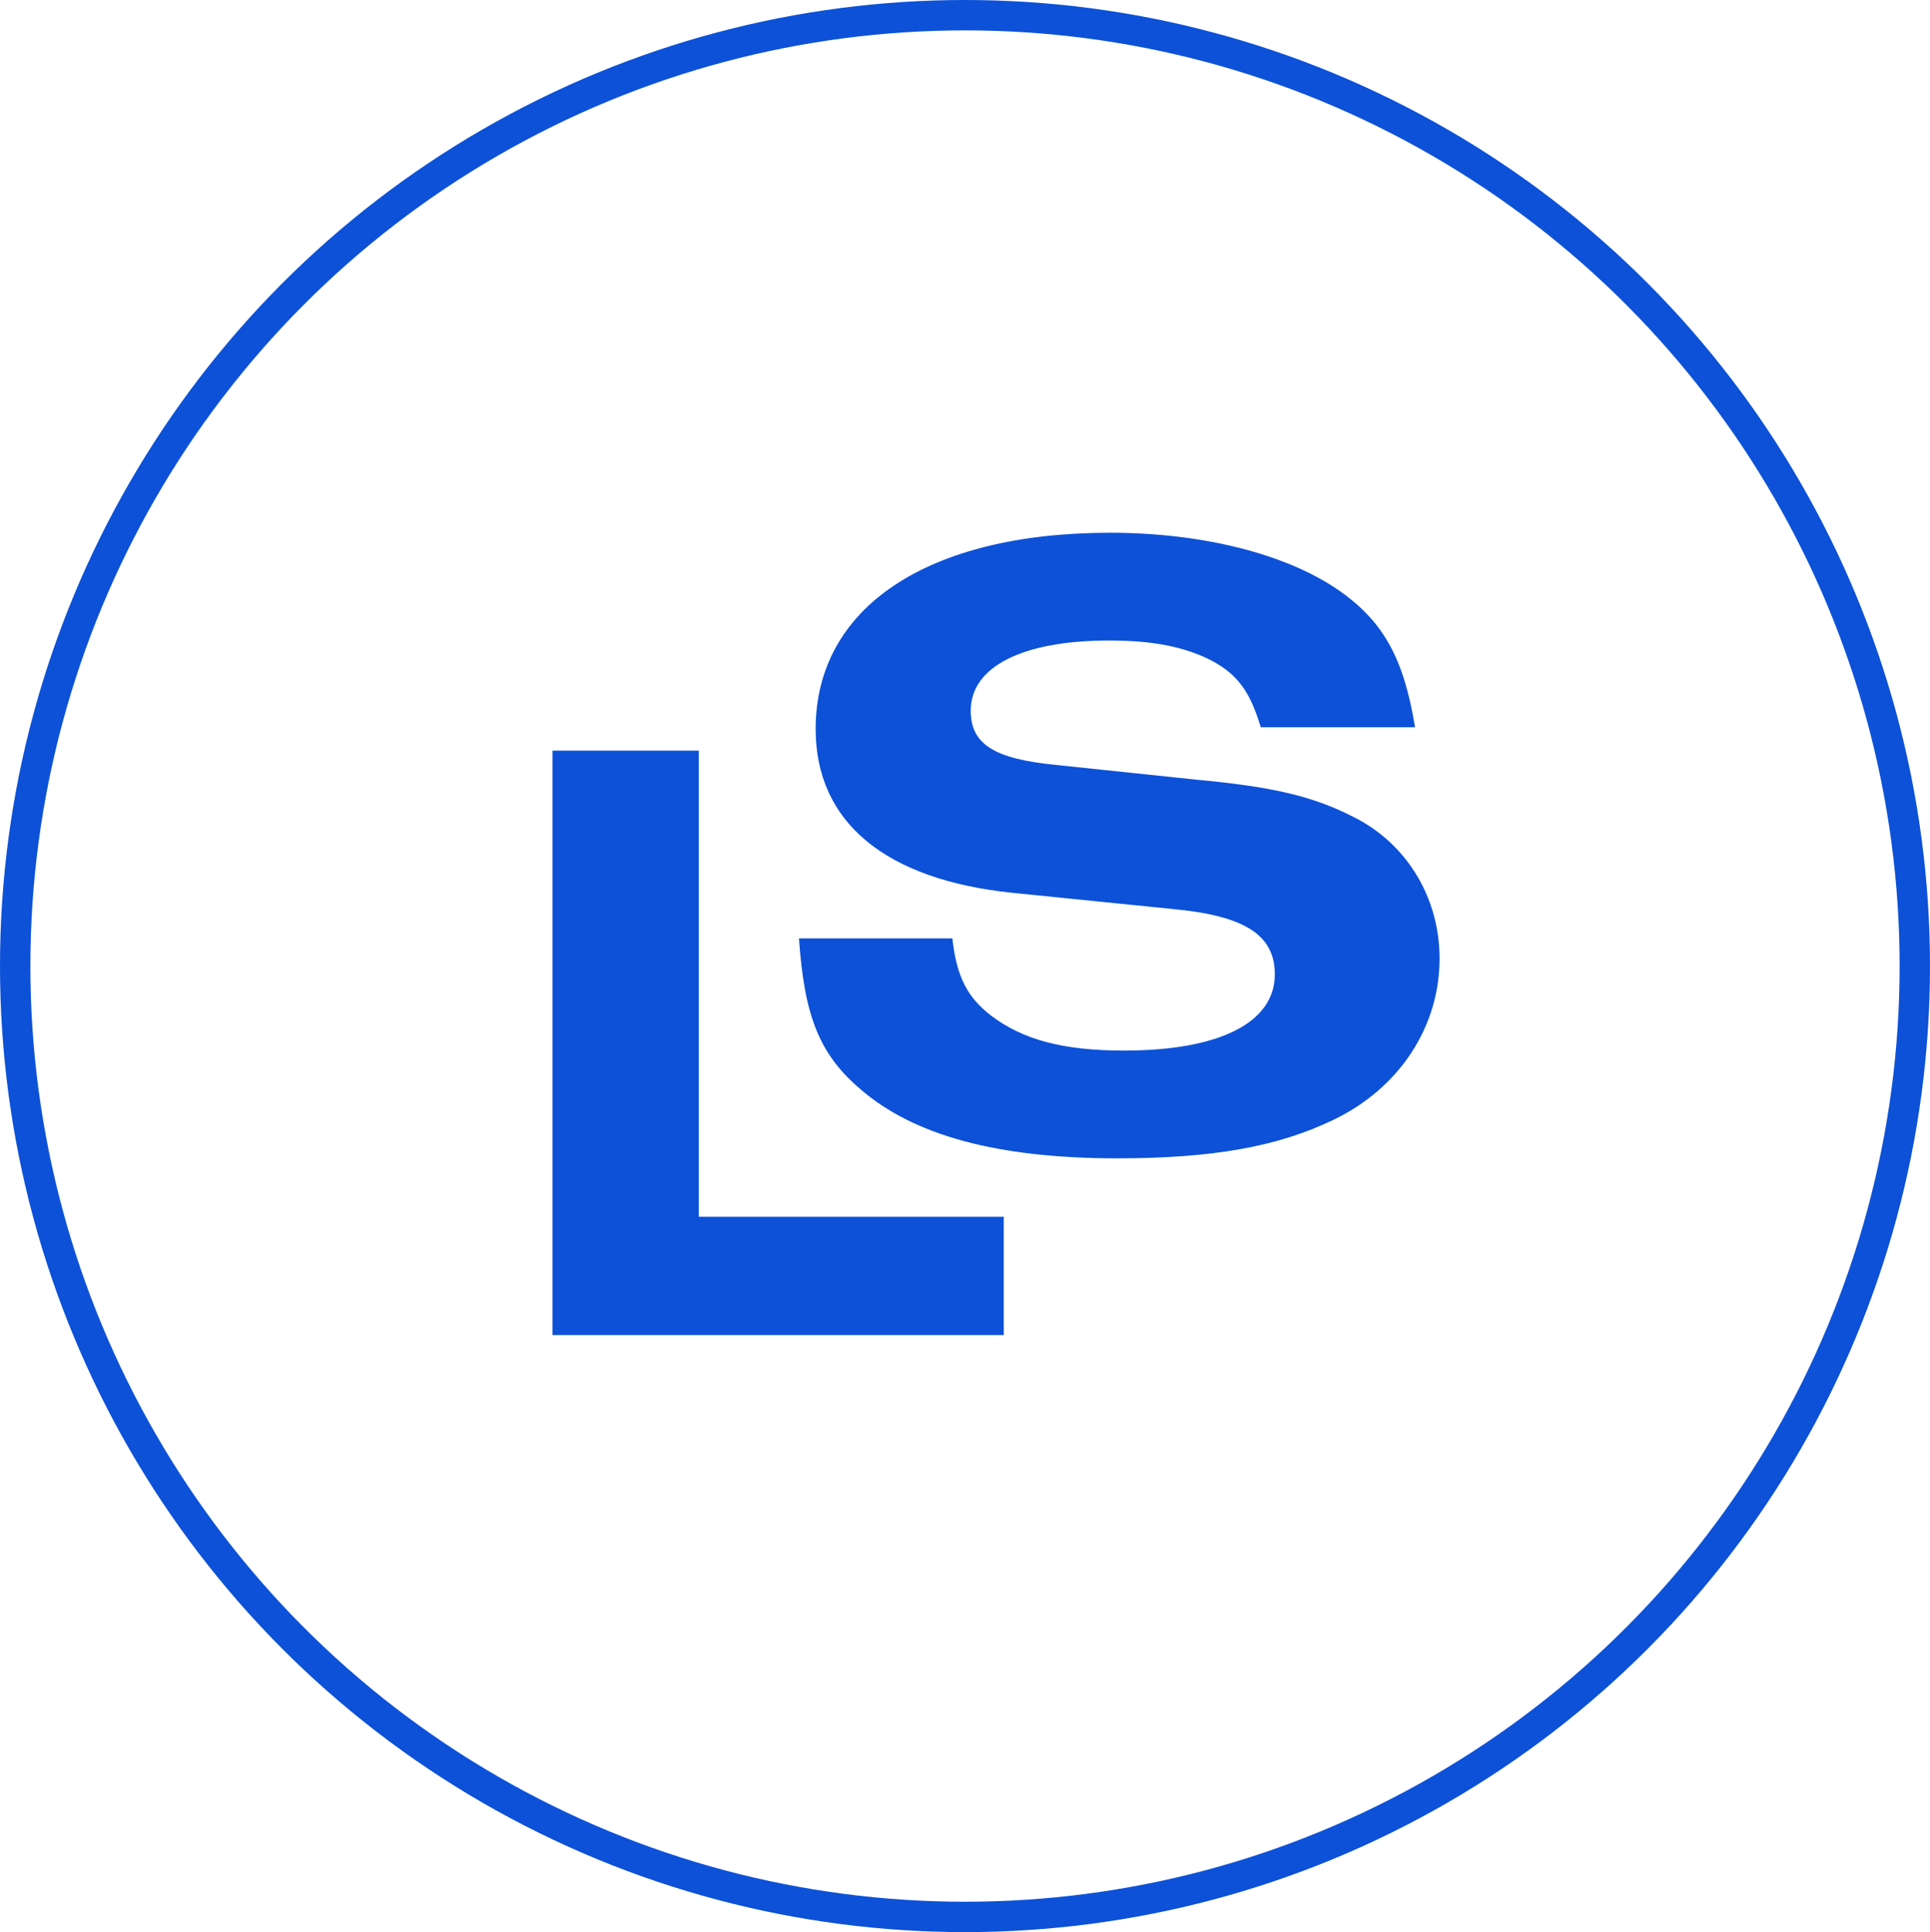 <?xml version="1.0" encoding="UTF-8"?>
<svg id="Layer_1" data-name="Layer 1" xmlns="http://www.w3.org/2000/svg" viewBox="0 0 1080 1081.36">
  <defs>
    <style>
      .cls-1 {
        fill: #0c51d7;
      }

      .cls-2 {
        fill: none;
        stroke: #0c51d7;
        stroke-miterlimit: 10;
        stroke-width: 17px;
      }
    </style>
  </defs>
  <path class="cls-1" d="M309.15,747.2v-327.08h81.89v260.88h170.65v66.2h-252.54Z"/>
  <path class="cls-1" d="M705.51,407.02c-5.88-19.62-12.75-29.42-27.46-37.27-15.2-7.85-33.34-11.28-57.37-11.28-48.55,0-77.48,14.71-77.48,39.23,0,18.63,12.75,26.97,47.57,30.4l79.44,8.34c42.17,3.92,64.73,9.32,86.8,20.6,29.91,14.71,48.55,45.11,48.55,79.44,0,38.25-22.56,72.58-59.33,90.23-31.38,15.2-68.16,21.58-121.12,21.58-66.69,0-113.77-12.75-143.68-38.74-23.05-19.62-31.38-41.19-34.33-84.34h85.82c2.45,21.58,8.34,32.85,21.58,43.15,18.14,13.73,40.7,19.62,74.54,19.62,53.45,0,84.34-15.69,84.34-42.66,0-21.58-16.18-32.37-54.43-36.29l-92.19-9.32c-71.59-7.36-110.33-39.72-110.33-91.7,0-68.16,62.77-109.84,164.76-109.84,51.49,0,98.07,11.77,127.5,31.88,25.5,17.65,36.78,38.25,43.15,76.99h-86.31Z"/>
  <ellipse class="cls-2" cx="540" cy="540.68" rx="531.5" ry="532.18"/>
</svg>
